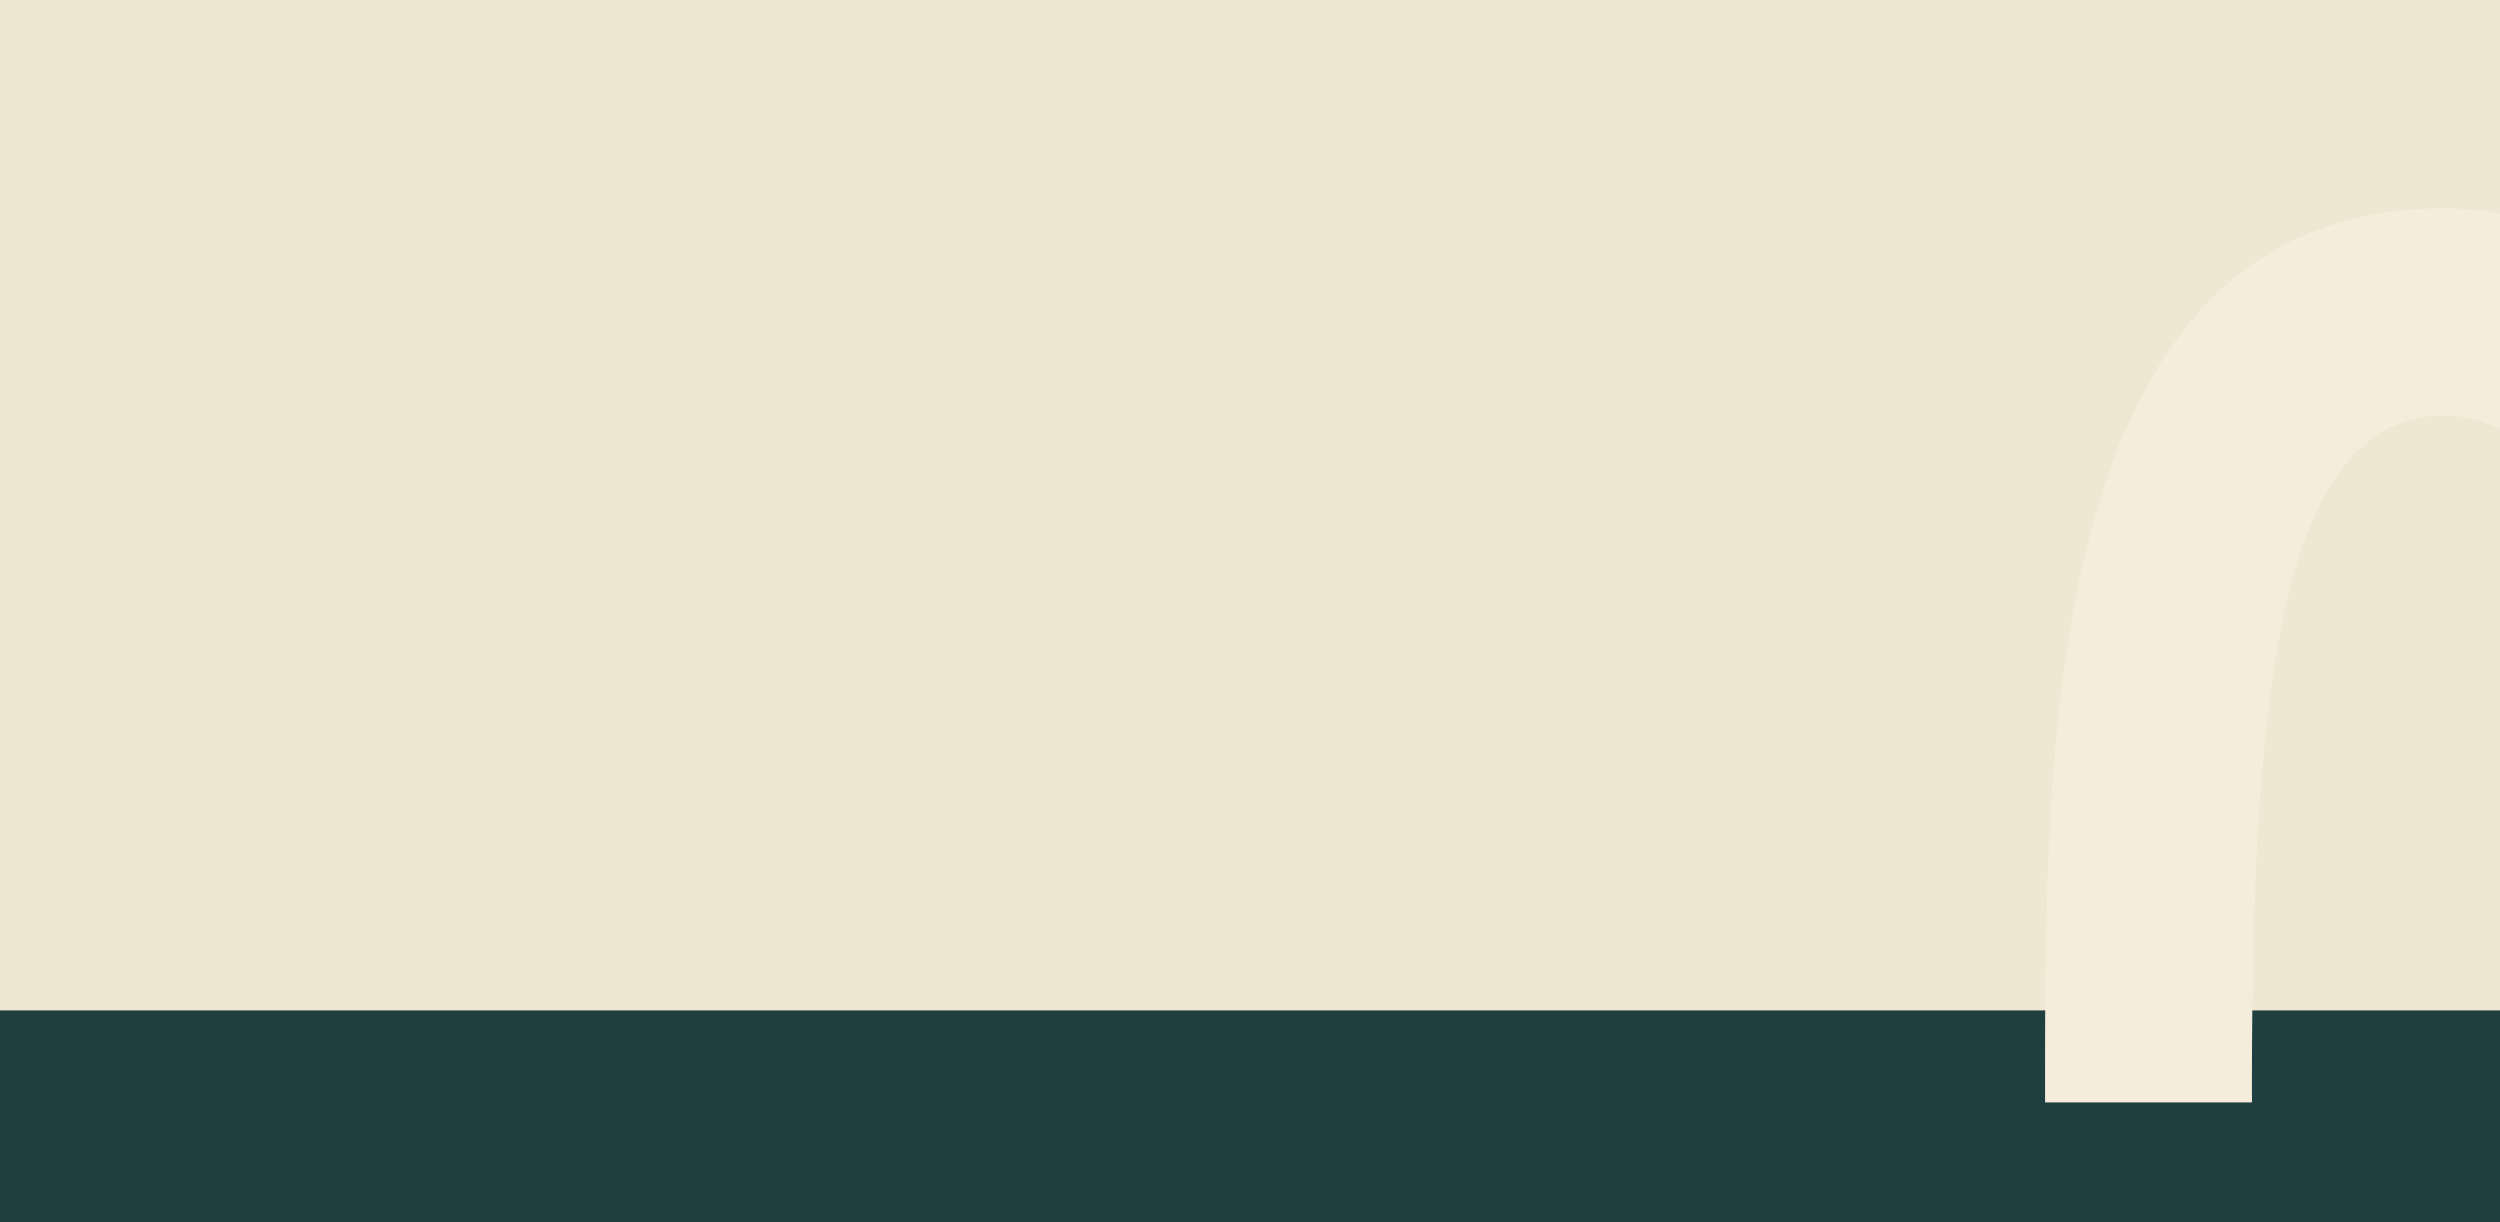 <?xml version="1.0" encoding="UTF-8"?>
<svg xmlns="http://www.w3.org/2000/svg" xmlns:xlink="http://www.w3.org/1999/xlink" width="1440" height="704" viewBox="0 0 1440 704"><defs/><g id="Bg-accueil-services"><rect width="1440" height="704" fill="#203f40"/><rect id="Rectangle_8675" width="1440" height="582" fill="#efe7d2"/><path id="Soustraction_2" d="M119.168,515H0v-9.216C0,304.377,0,0,230.519,0a191.924,191.924,0,0,1,84.614,20.858,329.9,329.9,0,0,1,77.76,55.117c43.68,40.5,87.322,97.09,129.719,168.175V0H641.781V514.987H521.842c-35.324-90.082-85.59-187.031-134.481-259.3C311.154,143,259.991,119.348,230.494,119.348c-92.714,0-111.338,147.856-111.338,386.423v9.216h0Z" transform="translate(1177.961 120)" fill="#f4eddc"/></g></svg>
